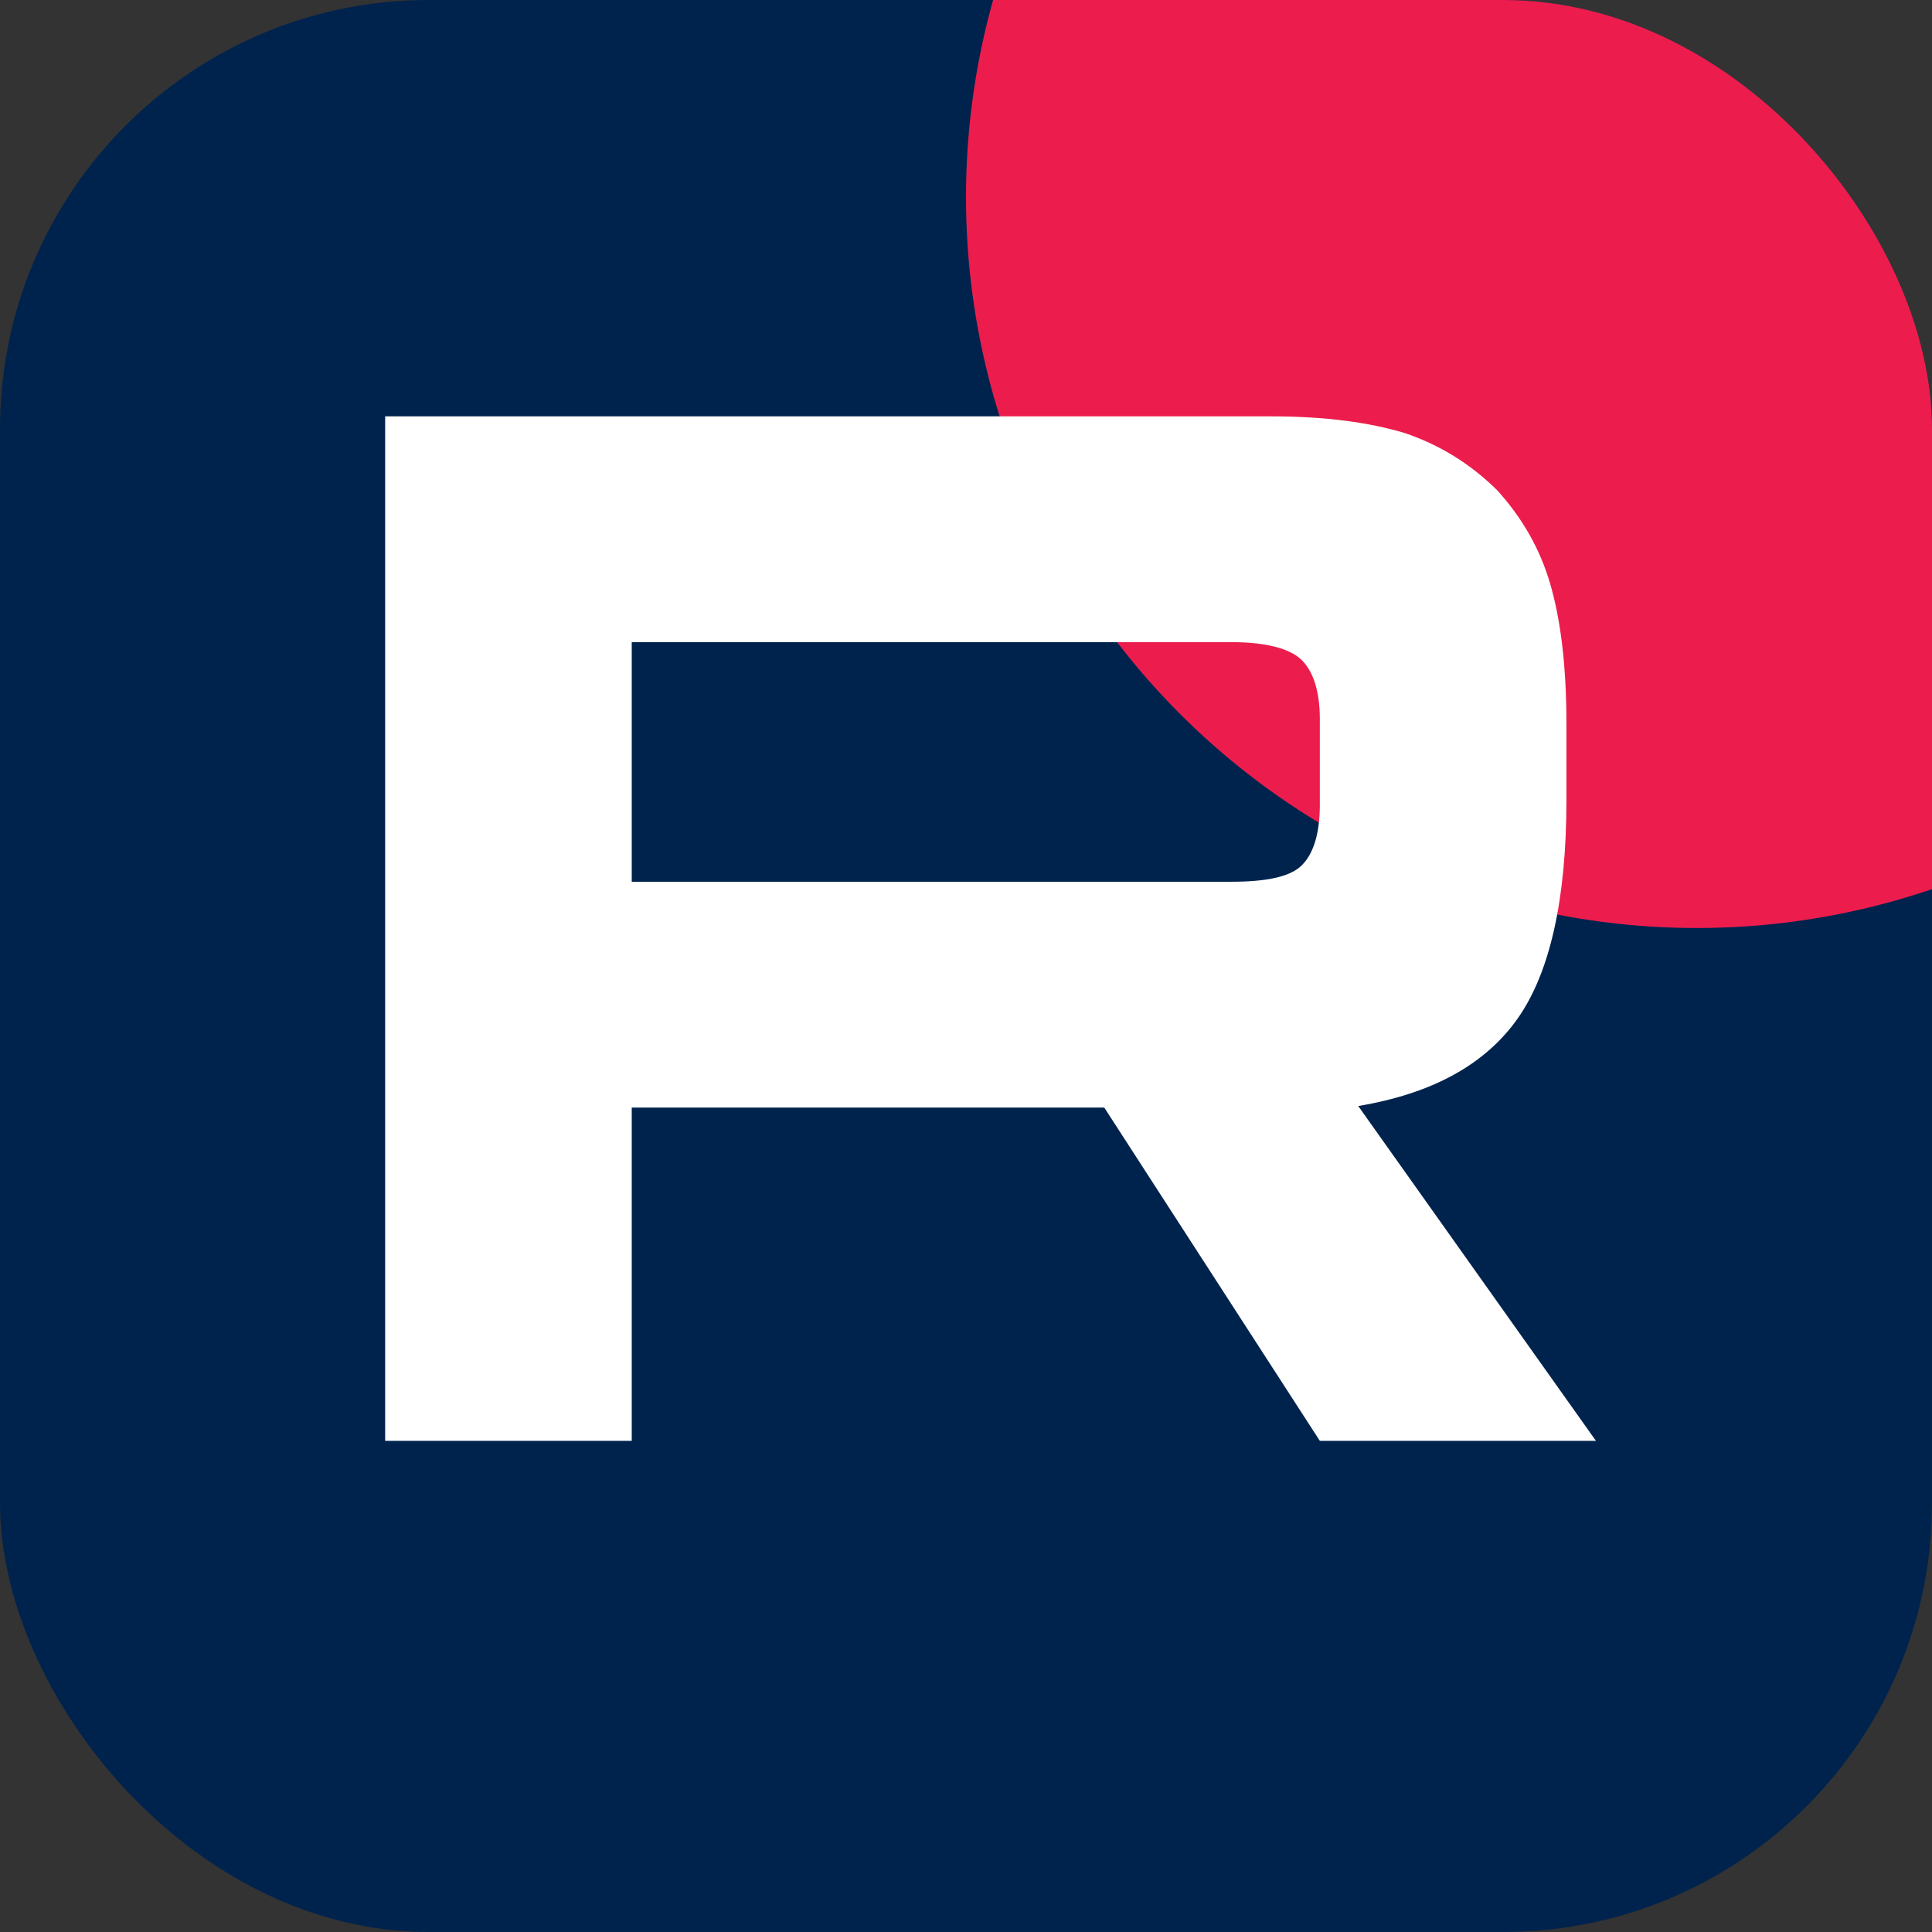 <?xml version="1.0" encoding="UTF-8"?> <svg xmlns="http://www.w3.org/2000/svg" width="1068" height="1068" viewBox="0 0 1068 1068" fill="none"><rect x="0" y="0" width="1068" height="1068" fill="#333333" stroke="none"/><g clip-path="url(#clip0_2261_1849)"><rect width="1068" height="1068" rx="237" fill="#00234D"></rect><path d="M0 512.64C0 270.916 0 150.232 74.76 74.76C150.588 0 271.272 0 512.64 0H555.36C797.084 0 917.768 0 993.24 74.76C1068 150.588 1068 271.272 1068 512.64V555.36C1068 797.084 1068 917.768 993.24 993.24C917.412 1068 796.728 1068 555.36 1068H512.64C270.916 1068 150.232 1068 74.76 993.24C0 917.412 0 796.728 0 555.36V512.64Z" fill="#00234D"></path><circle cx="938" cy="109" r="404" fill="#EC1D4D"></circle><path d="M702.662 230.155H212.914V796.5H349.225V612.249H610.423L729.598 796.5H882.23L750.817 611.4C791.632 604.61 821.014 588.474 838.973 563.002C856.927 537.531 865.909 496.772 865.909 442.432V399.977C865.909 367.71 862.648 342.239 856.932 322.71C851.215 303.181 841.42 286.197 827.545 270.914C812.851 256.48 796.53 246.291 776.939 239.5C757.348 233.558 732.859 230.155 702.662 230.155ZM680.624 487.437H349.225V354.972H680.624C699.393 354.972 712.453 358.365 718.984 364.312C725.514 370.255 729.598 381.291 729.598 397.427V444.977C729.598 461.956 725.514 472.993 718.984 478.935C712.453 484.878 699.397 487.427 680.624 487.427V487.437Z" fill="white"></path></g><defs><clipPath id="clip0_2261_1849"><rect width="1068" height="1068" rx="237" fill="white"></rect></clipPath></defs></svg> 